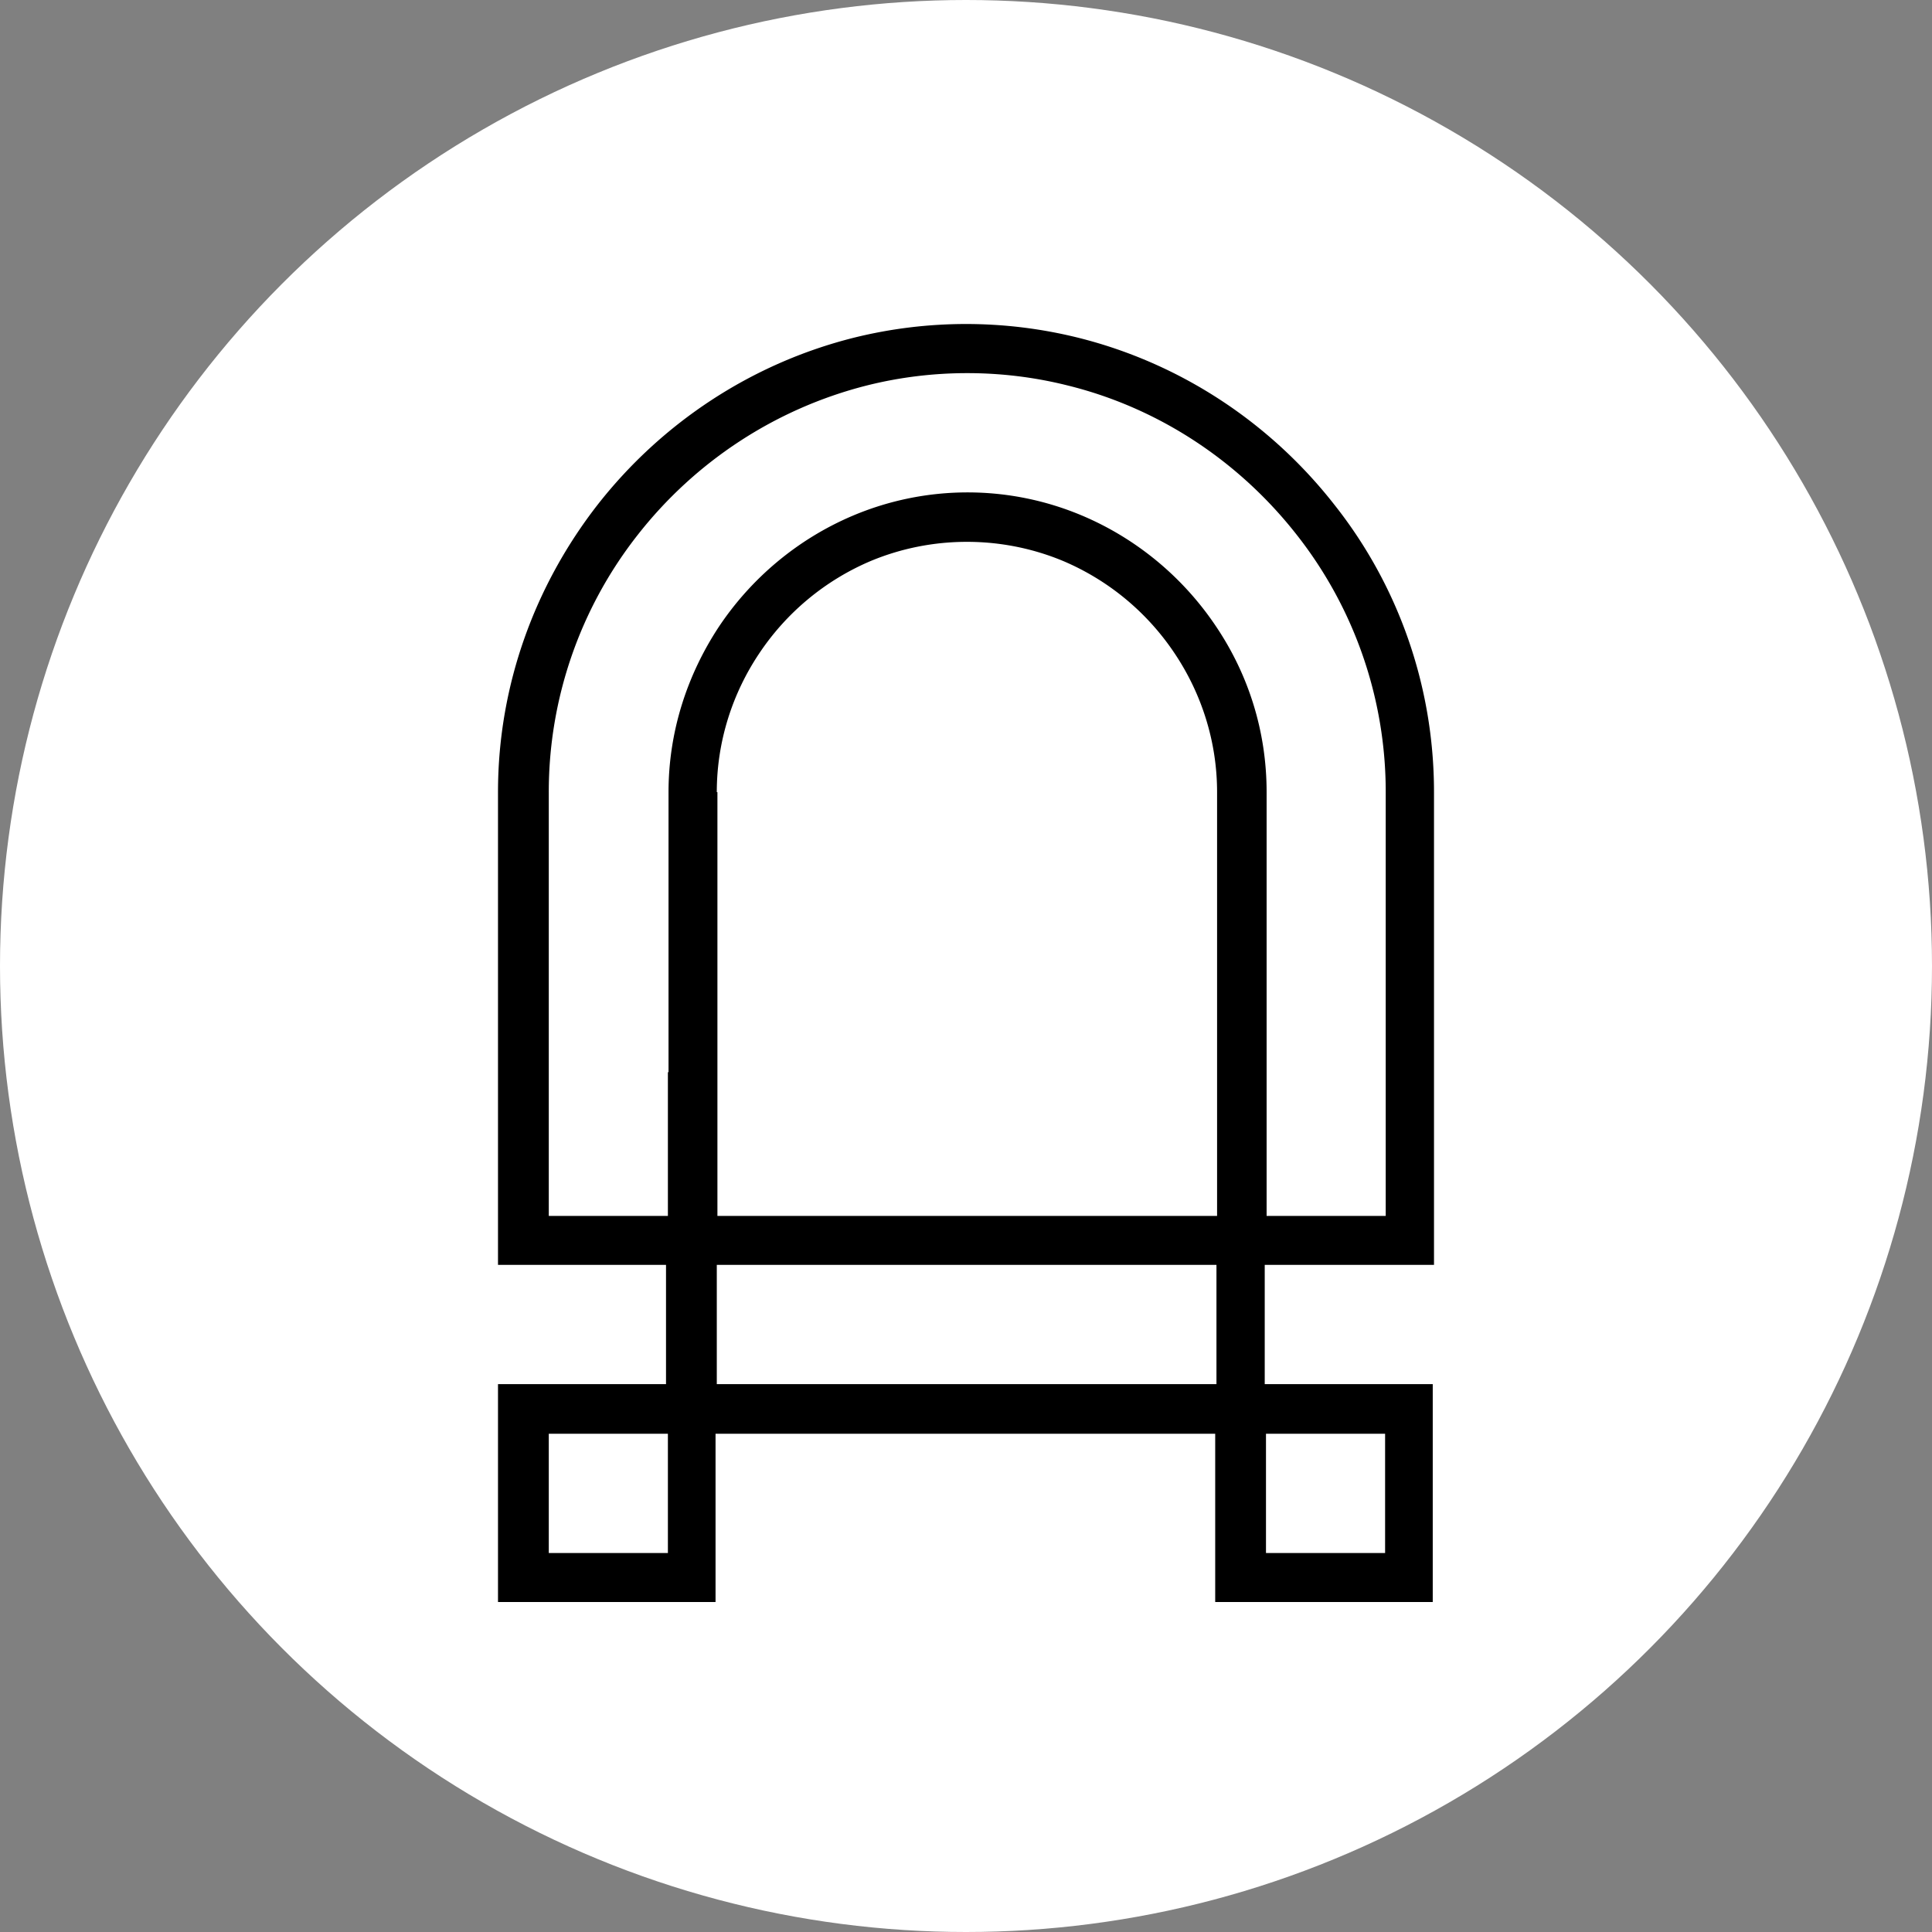 <svg xmlns="http://www.w3.org/2000/svg" width="322" height="322" viewBox="0 0 322 322" fill="none"><rect x="0" y="0" width="322" height="322" fill="#808080" stroke="none"/><circle cx="161" cy="161" r="161" fill="#fff"/><path d="M119.466 230.693v-19.879h83.277v19.879zm91.531 28.146v-19.88h19.853v19.88zm0-48.025H239v-78.786c0-17.997-6.165-34.737-16.614-47.92-10.553-13.498-25.494-23.543-42.735-27.832a77.6 77.6 0 0 0-37.302 0c-17.136 4.29-32.078 14.23-42.735 27.831C89.269 97.395 83 114.031 83 132.028v78.786h28.003v19.879H83V267h36.257v-28.041h83.277V267h36.257v-36.307h-28.003v-19.879zm-91.531-78.786c0-8.475 2.612-16.427 7.001-23.019a42.1 42.1 0 0 1 18.599-15.485c10.239-4.29 21.942-4.29 32.182 0a42.1 42.1 0 0 1 18.599 15.485c4.388 6.592 7 14.544 7 23.019v70.625h-83.276v-70.625zm-8.15 46.665v23.96H91.463v-70.625a69.3 69.3 0 0 1 14.838-42.899c9.508-12.137 22.883-21.03 38.242-24.901 10.867-2.72 22.465-2.72 33.332 0 15.359 3.766 28.734 12.764 38.242 24.901a69.3 69.3 0 0 1 14.837 42.899v70.625h-19.852v-70.625c0-10.149-3.03-19.566-8.359-27.518-5.434-8.161-13.166-14.648-22.256-18.52a49.07 49.07 0 0 0-38.451 0c-9.091 3.872-16.823 10.359-22.256 18.52-5.225 7.952-8.359 17.369-8.359 27.518v46.665zm-19.853 60.266h19.853v19.88H91.463z" fill="#000"/></svg>